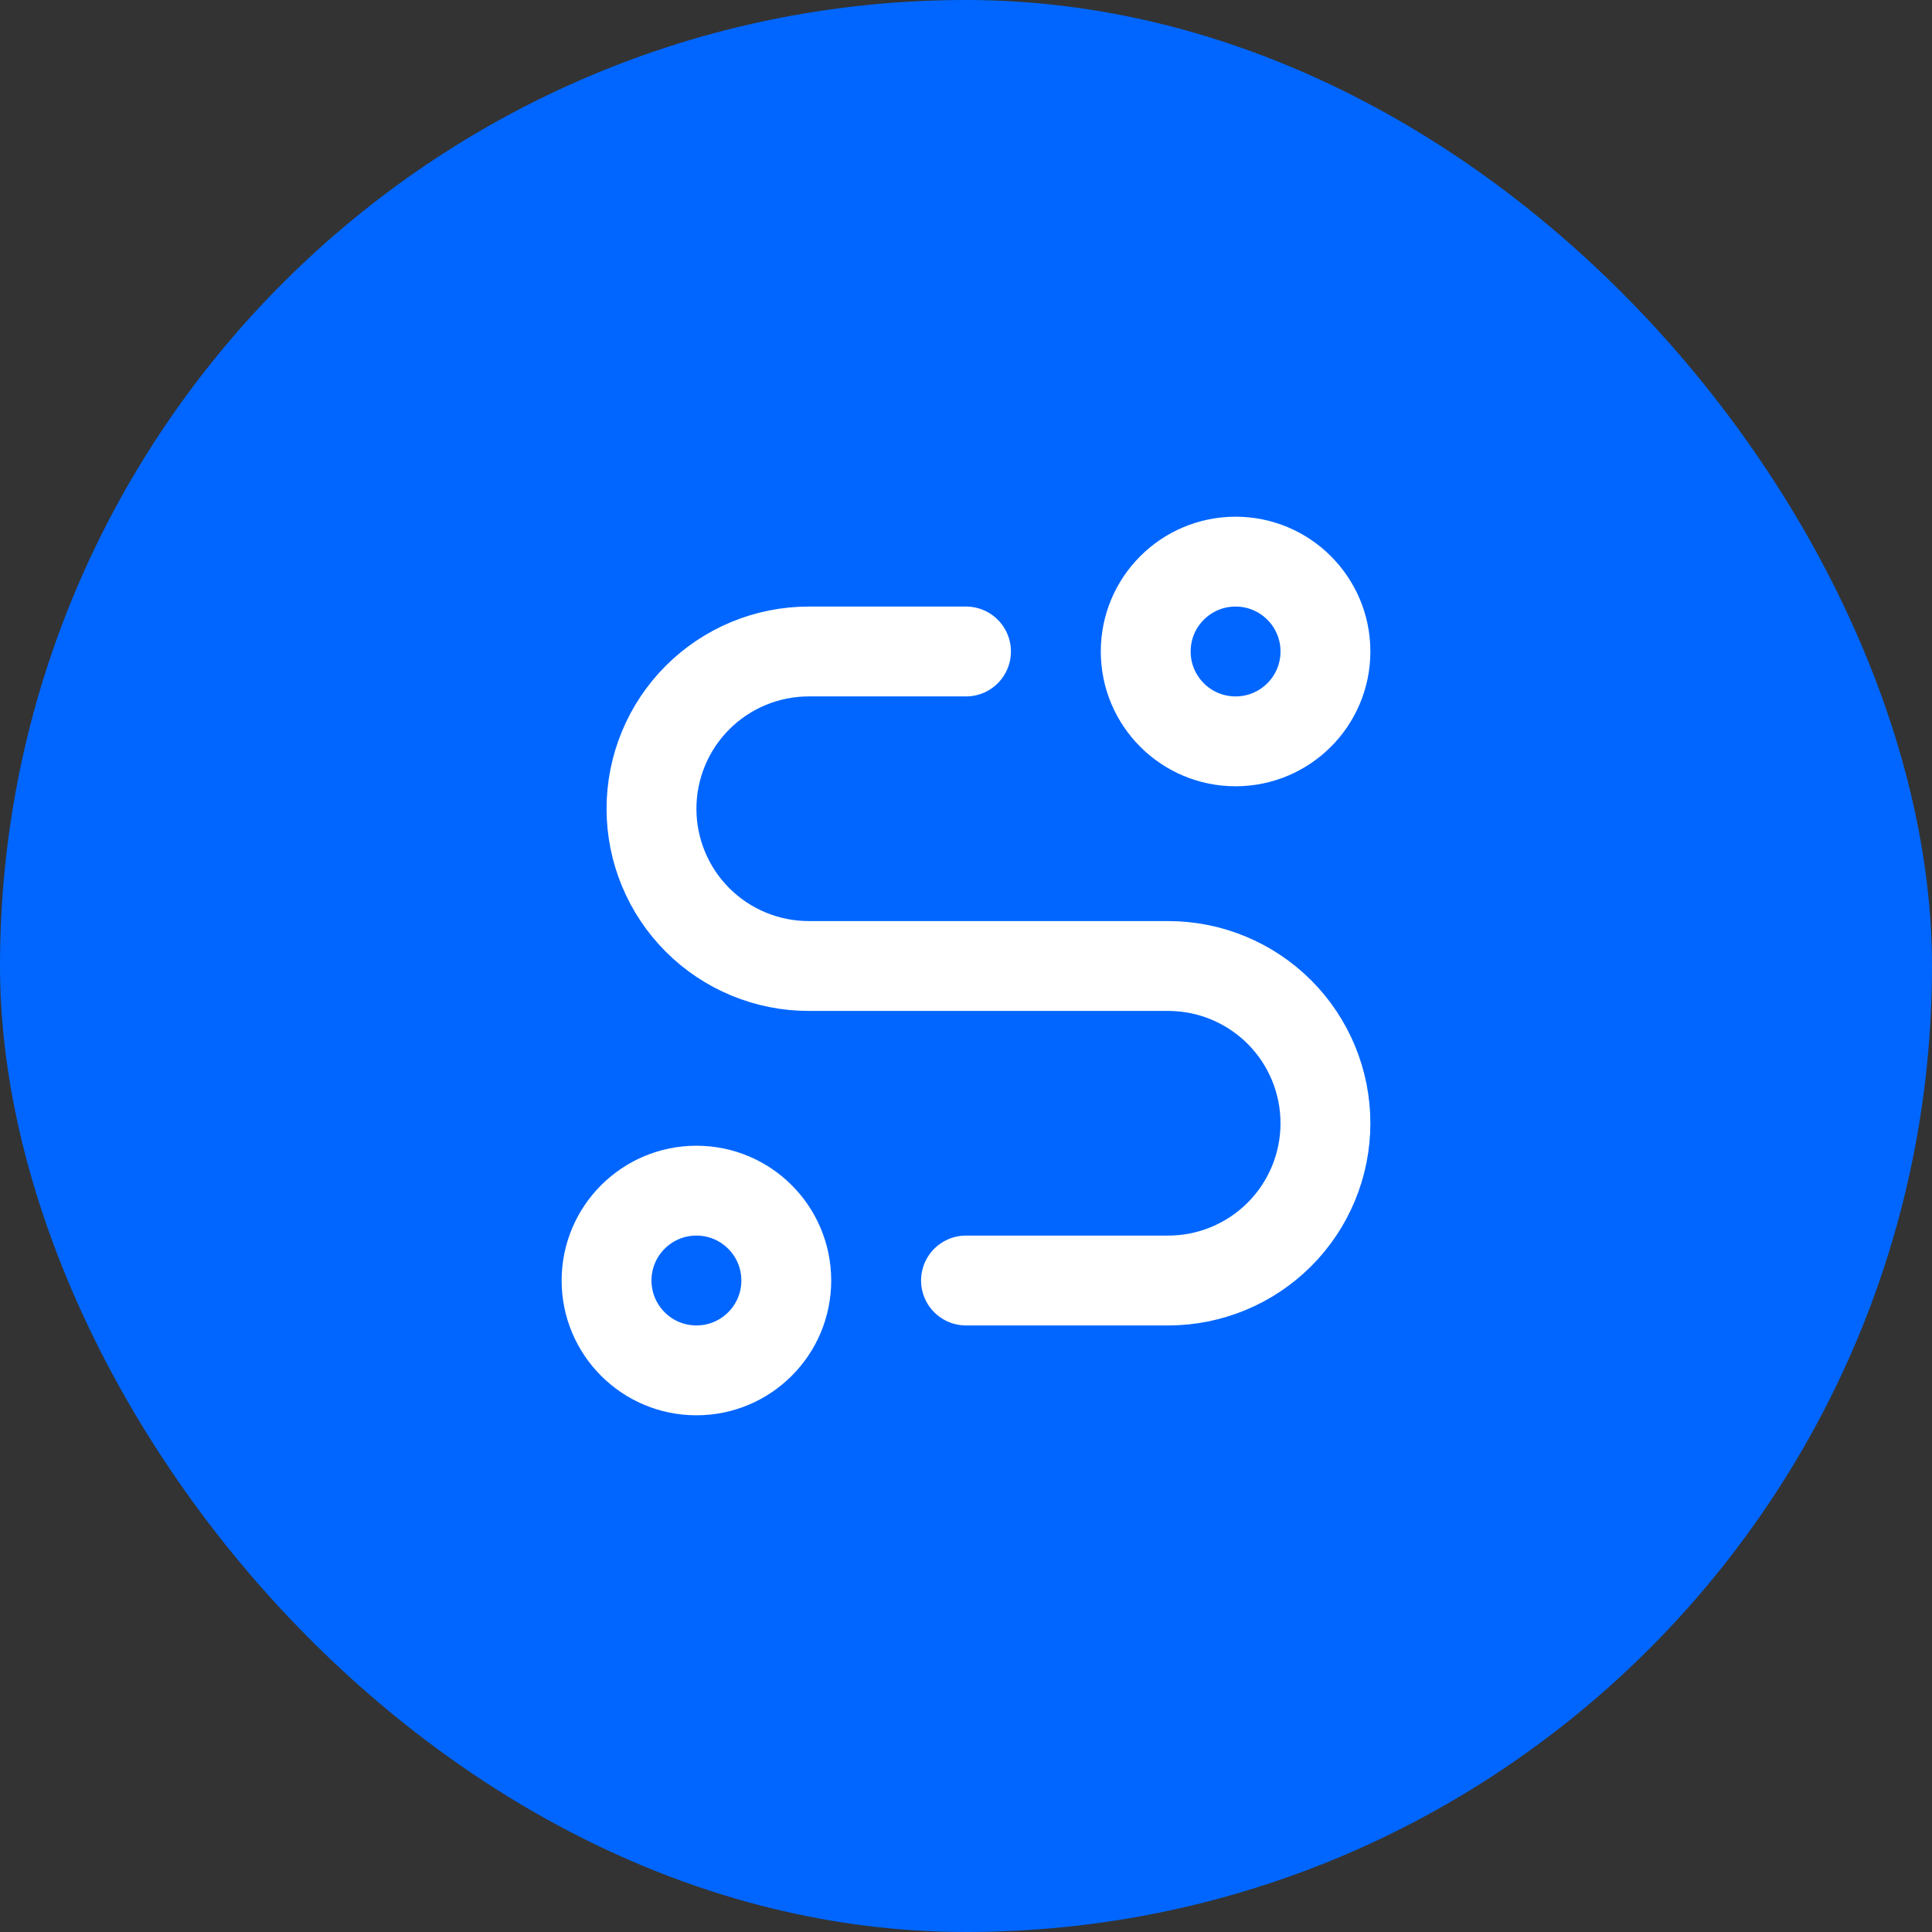 <svg width="86" height="86" viewBox="0 0 86 86" fill="none" xmlns="http://www.w3.org/2000/svg">
<rect x="0" y="0" width="86" height="86" fill="#333333" stroke="none"/>
<rect width="86" height="86" rx="43" fill="#0066FF"/>
<g clip-path="url(#clip0_187_2238)">
<path d="M31 61C33.209 61 35 59.209 35 57C35 54.791 33.209 53 31 53C28.791 53 27 54.791 27 57C27 59.209 28.791 61 31 61Z" stroke="white" stroke-width="4" stroke-linecap="round" stroke-linejoin="round"/>
<path d="M55 33C57.209 33 59 31.209 59 29C59 26.791 57.209 25 55 25C52.791 25 51 26.791 51 29C51 31.209 52.791 33 55 33Z" stroke="white" stroke-width="4" stroke-linecap="round" stroke-linejoin="round"/>
<path d="M43 57H52C53.856 57 55.637 56.263 56.95 54.95C58.263 53.637 59 51.856 59 50C59 48.144 58.263 46.363 56.95 45.05C55.637 43.737 53.856 43 52 43H36C34.144 43 32.363 42.263 31.05 40.95C29.738 39.637 29 37.856 29 36C29 34.144 29.738 32.363 31.05 31.05C32.363 29.738 34.144 29 36 29H43" stroke="white" stroke-width="4" stroke-linecap="round" stroke-linejoin="round"/>
</g>
<defs>
<clipPath id="clip0_187_2238">
<rect width="48" height="48" fill="white" transform="translate(19 19)"/>
</clipPath>
</defs>
</svg>
